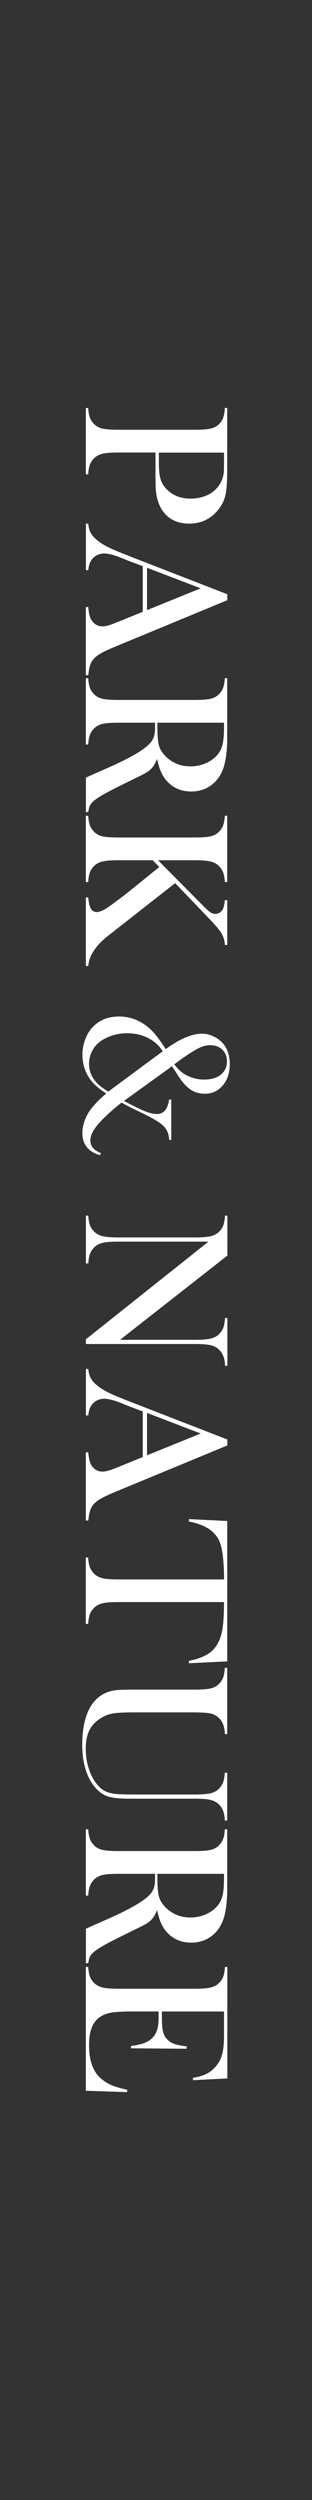 <?xml version="1.0" encoding="UTF-8"?><svg id="_レイヤー_2" xmlns="http://www.w3.org/2000/svg" xmlns:xlink="http://www.w3.org/1999/xlink" viewBox="0 0 50 400"><rect x="0" y="0" width="50" height="400" fill="#333333" stroke="none"/><defs><clipPath id="clippath"><rect width="50" height="400" style="fill:none; stroke-width:0px;"/></clipPath></defs><g id="_書き出しを分ける"><g style="clip-path:url(#clippath);"><path d="M24.93,72.4h-5.96c-1.13,0-1.97.06-2.52.19-.55.13-1,.36-1.35.71-.31.3-.54.64-.69,1.04-.15.39-.24.91-.27,1.55h-.38v-10.61h.38c.03.64.12,1.16.27,1.55.15.39.38.74.69,1.04.35.35.8.59,1.34.71s1.38.18,2.52.18h12.24c.95,0,1.68-.04,2.2-.12.51-.08.93-.22,1.25-.42.44-.29.77-.65.99-1.1.22-.44.35-1.02.39-1.73v-.12h.38v10.01c0,1.75-.09,3.04-.27,3.87s-.53,1.59-1.06,2.27c-1.2,1.57-2.79,2.36-4.78,2.36s-3.51-.8-4.45-2.39c-.49-.83-.78-1.84-.88-3.02-.03-.38-.05-1.28-.05-2.72v-3.25ZM25.46,72.4v1.63c0,1.1.08,1.94.24,2.53.16.59.46,1.12.89,1.59.99,1.08,2.3,1.63,3.93,1.63.91,0,1.74-.16,2.5-.47.76-.32,1.38-.77,1.85-1.35.56-.67.9-1.48,1-2.41.02-.25.03-.84.03-1.74v-1.39h-10.44Z" style="fill:#fff; stroke-width:0px;"/><path d="M13.76,108.04v-10.91h.38c.09.99.25,1.67.5,2.06.43.69,1.03,1.03,1.79,1.03.45,0,1.06-.16,1.83-.46l.7-.28,3.92-1.59v-7.3l-2.29-.86-1.03-.42c-1.22-.5-2.17-.75-2.87-.75-.41,0-.79.09-1.15.27-.35.18-.64.43-.86.74-.3.43-.48.99-.53,1.66h-.38v-7.44h.38c.03.59.18,1.1.43,1.54s.66.87,1.23,1.29c.45.35,1.04.7,1.75,1.04.71.34,1.79.78,3.21,1.34l15.66,6.08v.95l-17.45,7.22c-1.32.54-2.26.97-2.82,1.29s-.99.67-1.28,1.05c-.2.27-.35.57-.46.91-.11.34-.2.86-.27,1.54h-.38ZM23.56,97.62l8.6-3.49-8.6-3.29v6.77Z" style="fill:#fff; stroke-width:0px;"/><path d="M24.85,115.63h-5.88c-1.13,0-1.97.06-2.52.19-.55.13-1,.36-1.35.71-.31.3-.54.64-.69,1.04-.15.39-.24.91-.27,1.55h-.38v-10.61h.38c.03.64.12,1.16.27,1.55.15.39.38.74.69,1.04.35.35.8.59,1.34.71s1.38.18,2.52.18h12.24c1.14,0,1.98-.06,2.52-.18s.99-.36,1.34-.71c.32-.3.55-.65.7-1.05s.23-.91.27-1.54h.38v8c0,1.34,0,2.22-.02,2.64-.08,1.72-.31,3.06-.7,4.03-.44,1.1-1.1,1.95-1.98,2.55-.88.6-1.9.91-3.06.91-1.73,0-3.11-.65-4.15-1.96-.31-.4-.56-.84-.76-1.32-.2-.48-.39-1.13-.56-1.93-.28.66-.56,1.16-.86,1.48-.23.25-.52.49-.87.7-.35.21-.97.53-1.85.95-2.03.99-3.51,1.73-4.44,2.23-.93.5-1.61.93-2.03,1.27-.34.28-.58.54-.71.8-.13.26-.22.62-.27,1.07h-.38v-5.51c.61-.28,1-.45,1.16-.53l2.64-1.16c1.58-.7,2.98-1.4,4.2-2.11,1.21-.71,2.03-1.36,2.47-1.94.22-.3.38-.62.47-.96.09-.34.14-.76.14-1.26v-.81ZM25.22,115.63v.63c0,1.37.08,2.35.23,2.95.16.59.48,1.15.96,1.67,1.11,1.16,2.48,1.74,4.12,1.74.87,0,1.7-.17,2.46-.51.77-.34,1.4-.8,1.9-1.4.38-.46.64-1.02.79-1.66.15-.64.22-1.55.22-2.74v-.68h-10.69Z" style="fill:#fff; stroke-width:0px;"/><path d="M25.32,137.64l6.97,7.02c.69.7,1.15,1.13,1.4,1.3.25.17.52.26.82.26.54,0,.95-.27,1.23-.8.13-.28.23-.74.3-1.39h.38v7.16h-.38c-.04-.49-.12-.89-.24-1.22-.12-.33-.31-.68-.59-1.07-.31-.43-.97-1.17-1.98-2.22l-5.16-5.38-9.76,7.65-1.21.95c-.86.7-1.54,1.42-2.03,2.17-.3.45-.51.85-.64,1.2-.13.34-.22.77-.29,1.29h-.38v-10.97h.38c.07.83.21,1.43.42,1.79s.52.55.93.55c.44,0,1.01-.23,1.69-.68.33-.22.91-.64,1.73-1.25s1.48-1.12,1.99-1.54l4.63-3.74-1.06-1.08h-5.5c-1.13,0-1.97.06-2.52.19-.55.13-1,.36-1.35.71-.31.3-.54.64-.69,1.04-.15.39-.24.91-.27,1.55h-.38v-10.61h.38c.03.64.12,1.16.27,1.55.15.39.38.74.69,1.04.35.35.8.59,1.34.71s1.38.18,2.52.18h12.24c1.14,0,1.98-.06,2.52-.18s.99-.36,1.34-.71c.32-.3.55-.65.7-1.05s.23-.91.27-1.54h.38v10.61h-.38c-.03-.63-.12-1.14-.27-1.54-.14-.39-.38-.75-.7-1.05-.35-.34-.8-.58-1.35-.71-.55-.13-1.39-.19-2.51-.19h-5.89Z" style="fill:#fff; stroke-width:0px;"/><path d="M27.56,170.6l-7.7,5.55c1.45.78,2.56,1.32,3.33,1.63.77.31,1.43.46,1.97.46,1.07,0,1.72-.77,1.94-2.31h.35v6.46h-.33c-.04-.51-.13-.92-.26-1.25-.13-.32-.32-.62-.59-.91-.53-.56-1.66-1.26-3.39-2.09l-1.06-.51c-.6-.28-1.38-.68-2.34-1.21-.55.42-1.15.92-1.79,1.49-.64.57-1.16,1.08-1.57,1.52-.58.63-.99,1.18-1.25,1.65-.26.47-.39.93-.39,1.37,0,.48.13.87.4,1.2s.7.6,1.29.85l-.15.33c-1.88-.55-2.82-1.74-2.82-3.57,0-.61.12-1.25.35-1.91.23-.66.55-1.27.96-1.81.62-.83,1.46-1.69,2.51-2.57-.71-.49-1.24-.89-1.59-1.2-.72-.64-1.27-1.39-1.65-2.25-.38-.86-.57-1.78-.57-2.75,0-.9.17-1.76.5-2.6.33-.84.79-1.52,1.36-2.05,1.05-.99,2.38-1.48,3.98-1.48s3.02.48,4.32,1.43c.51.38.99.83,1.44,1.35.45.53.97,1.25,1.57,2.17l.18.27c.97-.69,1.74-1.17,2.31-1.46,1.31-.67,2.47-1.01,3.5-1.01.64,0,1.28.16,1.91.47.83.39,1.46.96,1.89,1.71s.65,1.66.65,2.71c0,1.37-.37,2.5-1.12,3.39-.75.89-1.71,1.33-2.88,1.33-.86,0-1.63-.23-2.3-.68-.67-.46-1.33-1.19-1.97-2.21-.46-.72-.79-1.22-.98-1.48ZM26.08,168.21c-.56-.91-1.35-1.62-2.36-2.13-1.01-.51-2.13-.76-3.37-.76-.85,0-1.68.13-2.47.4s-1.47.62-2.03,1.08c-.5.42-.89.93-1.16,1.52-.28.59-.42,1.21-.42,1.87,0,1.03.32,1.95.96,2.75.24.3.51.57.81.81s.74.55,1.31.91l8.72-6.45ZM27.92,170.29c.41.52.77.91,1.08,1.17s.68.49,1.11.69c.82.39,1.7.58,2.64.58,1.11,0,1.99-.26,2.64-.79.65-.53.98-1.24.98-2.13,0-.77-.25-1.4-.75-1.87-.5-.47-1.15-.71-1.94-.71-.48,0-.95.1-1.43.29-.48.19-1.13.56-1.96,1.1-.8.52-1.59,1.08-2.37,1.69Z" style="fill:#fff; stroke-width:0px;"/><path d="M33.42,198.66h-14.44c-1.14,0-1.98.06-2.52.19-.54.13-.99.36-1.34.71-.32.31-.55.66-.7,1.05-.14.39-.23.9-.27,1.54h-.38v-7.65h.38c.03.63.12,1.14.27,1.54.14.39.38.74.7,1.05.35.34.81.58,1.35.71.55.13,1.39.19,2.52.19h12.25c1.12,0,1.95-.06,2.5-.19.55-.13,1-.36,1.35-.71.32-.3.55-.64.7-1.04.14-.39.23-.91.27-1.55h.38v6.39l-17.2,13.48h11.99c1.14,0,1.98-.06,2.52-.19.54-.13.99-.36,1.34-.71.32-.31.55-.66.7-1.05.14-.39.23-.9.27-1.54h.38v7.65h-.38c0-1.11-.32-1.97-.96-2.59-.35-.34-.8-.58-1.35-.71-.55-.13-1.38-.19-2.5-.19H13.76v-.75l19.66-15.64Z" style="fill:#fff; stroke-width:0px;"/><path d="M13.76,243.28v-10.91h.38c.09.99.25,1.67.5,2.06.43.69,1.03,1.03,1.79,1.03.45,0,1.06-.16,1.83-.46l.7-.28,3.92-1.59v-7.3l-2.29-.86-1.03-.42c-1.22-.5-2.17-.75-2.87-.75-.41,0-.79.09-1.15.27-.35.18-.64.43-.86.74-.3.43-.48.99-.53,1.66h-.38v-7.44h.38c.03.59.18,1.1.43,1.54s.66.87,1.23,1.29c.45.35,1.04.7,1.75,1.04.71.34,1.79.78,3.21,1.34l15.66,6.08v.95l-17.45,7.22c-1.32.54-2.26.97-2.82,1.29s-.99.67-1.28,1.05c-.2.27-.35.57-.46.91-.11.34-.2.86-.27,1.54h-.38ZM23.56,232.85l8.6-3.49-8.6-3.29v6.77Z" style="fill:#fff; stroke-width:0px;"/><path d="M35.91,252.71c0-.7-.02-1.44-.07-2.24-.09-1.7-.3-2.97-.65-3.81-.34-.83-.94-1.52-1.78-2.07-.77-.5-1.83-.88-3.15-1.15l.03-.38,6.13.3v22.46l-6.13.3-.03-.38c1.54-.3,2.7-.77,3.49-1.4.79-.64,1.36-1.56,1.7-2.78.3-1.03.45-2.77.45-5.23h-16.93c-1.13,0-1.97.06-2.52.19-.55.13-1,.36-1.35.71-.32.31-.55.66-.7,1.05-.14.39-.23.91-.27,1.54h-.38v-10.61h.38c.03.64.12,1.16.27,1.55.14.39.38.74.7,1.05.35.34.8.58,1.34.71.54.13,1.38.19,2.52.19h16.93Z" style="fill:#fff; stroke-width:0px;"/><path d="M36.42,277.46h-.38c-.03-.63-.12-1.15-.27-1.54s-.38-.75-.7-1.05c-.38-.37-.84-.61-1.39-.72-.55-.12-1.5-.17-2.86-.17h-9.4c-1.53,0-2.63.06-3.31.17-.68.12-1.31.35-1.88.71-.87.53-1.51,1.19-1.9,1.97-.39.78-.59,1.76-.59,2.95s.17,2.25.52,3.3c.35,1.04.83,1.92,1.45,2.61.39.43.81.75,1.26.95.45.21,1.03.34,1.73.41.45.04,1.53.07,3.22.07h9.28c1.14,0,1.98-.06,2.52-.19.54-.13.99-.36,1.34-.71.32-.31.55-.66.7-1.05.14-.39.23-.91.27-1.54h.38v7.65h-.38c-.03-.63-.12-1.14-.27-1.54-.14-.39-.38-.75-.7-1.05-.35-.34-.8-.58-1.35-.71-.55-.13-1.39-.19-2.51-.19h-10.48c-1.55,0-2.69-.12-3.43-.36-.74-.24-1.41-.71-2.02-1.42-1.39-1.62-2.09-3.92-2.09-6.92s.66-5.44,1.98-6.92c.84-.96,1.95-1.54,3.32-1.73.49-.07,1.37-.1,2.64-.1h10.08c1.14,0,1.98-.06,2.52-.18s.99-.36,1.34-.71c.32-.3.55-.64.7-1.04.14-.39.23-.91.27-1.55h.38v10.61Z" style="fill:#fff; stroke-width:0px;"/><path d="M24.85,299.81h-5.88c-1.13,0-1.97.06-2.52.19-.55.13-1,.36-1.35.71-.31.3-.54.64-.69,1.04-.15.39-.24.91-.27,1.55h-.38v-10.61h.38c.03.64.12,1.16.27,1.55.15.39.38.74.69,1.04.35.35.8.59,1.34.71s1.38.18,2.52.18h12.24c1.14,0,1.98-.06,2.52-.18s.99-.36,1.34-.71c.32-.3.55-.65.7-1.05s.23-.91.27-1.54h.38v8c0,1.34,0,2.22-.02,2.64-.08,1.72-.31,3.06-.7,4.03-.44,1.1-1.1,1.95-1.98,2.55-.88.6-1.9.91-3.06.91-1.73,0-3.11-.65-4.15-1.96-.31-.4-.56-.84-.76-1.32-.2-.48-.39-1.13-.56-1.93-.28.66-.56,1.16-.86,1.48-.23.25-.52.49-.87.7-.35.21-.97.53-1.85.95-2.03.99-3.51,1.73-4.44,2.23-.93.5-1.61.93-2.03,1.27-.34.28-.58.54-.71.8-.13.26-.22.62-.27,1.07h-.38v-5.51c.61-.28,1-.45,1.16-.53l2.64-1.16c1.58-.7,2.98-1.4,4.2-2.11,1.21-.71,2.03-1.36,2.47-1.94.22-.3.38-.62.47-.96.09-.34.14-.76.14-1.26v-.81ZM25.22,299.81v.63c0,1.37.08,2.35.23,2.95.16.59.48,1.15.96,1.67,1.11,1.16,2.48,1.74,4.12,1.74.87,0,1.7-.17,2.46-.51.77-.34,1.4-.8,1.9-1.4.38-.46.64-1.02.79-1.66.15-.64.22-1.55.22-2.74v-.68h-10.69Z" style="fill:#fff; stroke-width:0px;"/><path d="M36.42,332.55l-5.48.28-.02-.38c.93-.14,1.7-.38,2.31-.71s1.15-.81,1.61-1.44c.39-.52.66-1.13.82-1.84.16-.71.24-1.65.24-2.82v-3.8h-9.96v1c0,1.01.07,1.77.2,2.27.13.51.37.92.71,1.25.32.31.7.54,1.14.69.44.15,1.08.27,1.93.37l-.02.38-8.9-.07v-.38c.85-.1,1.54-.25,2.06-.44.52-.19.96-.46,1.33-.81.35-.33.61-.76.78-1.29s.25-1.21.25-2.03v-.95h-3.8c-1.52,0-2.62.04-3.31.12-.69.08-1.27.23-1.73.45-.8.38-1.38.95-1.75,1.72-.37.77-.56,1.78-.56,3.05,0,1.33.17,2.44.51,3.34.34.9.86,1.63,1.57,2.19.48.4,1.02.72,1.63.97.61.25,1.41.48,2.41.69l-.02.38-6.61-.22v-19.81h.38c.03.63.12,1.14.27,1.54.14.39.38.74.7,1.05.35.34.81.58,1.35.71.55.13,1.39.19,2.52.19h12.24c1.13,0,1.97-.06,2.51-.19.55-.13,1-.36,1.35-.71.32-.3.55-.64.7-1.04.14-.39.23-.91.27-1.55h.38v17.85Z" style="fill:#fff; stroke-width:0px;"/></g></g></svg>